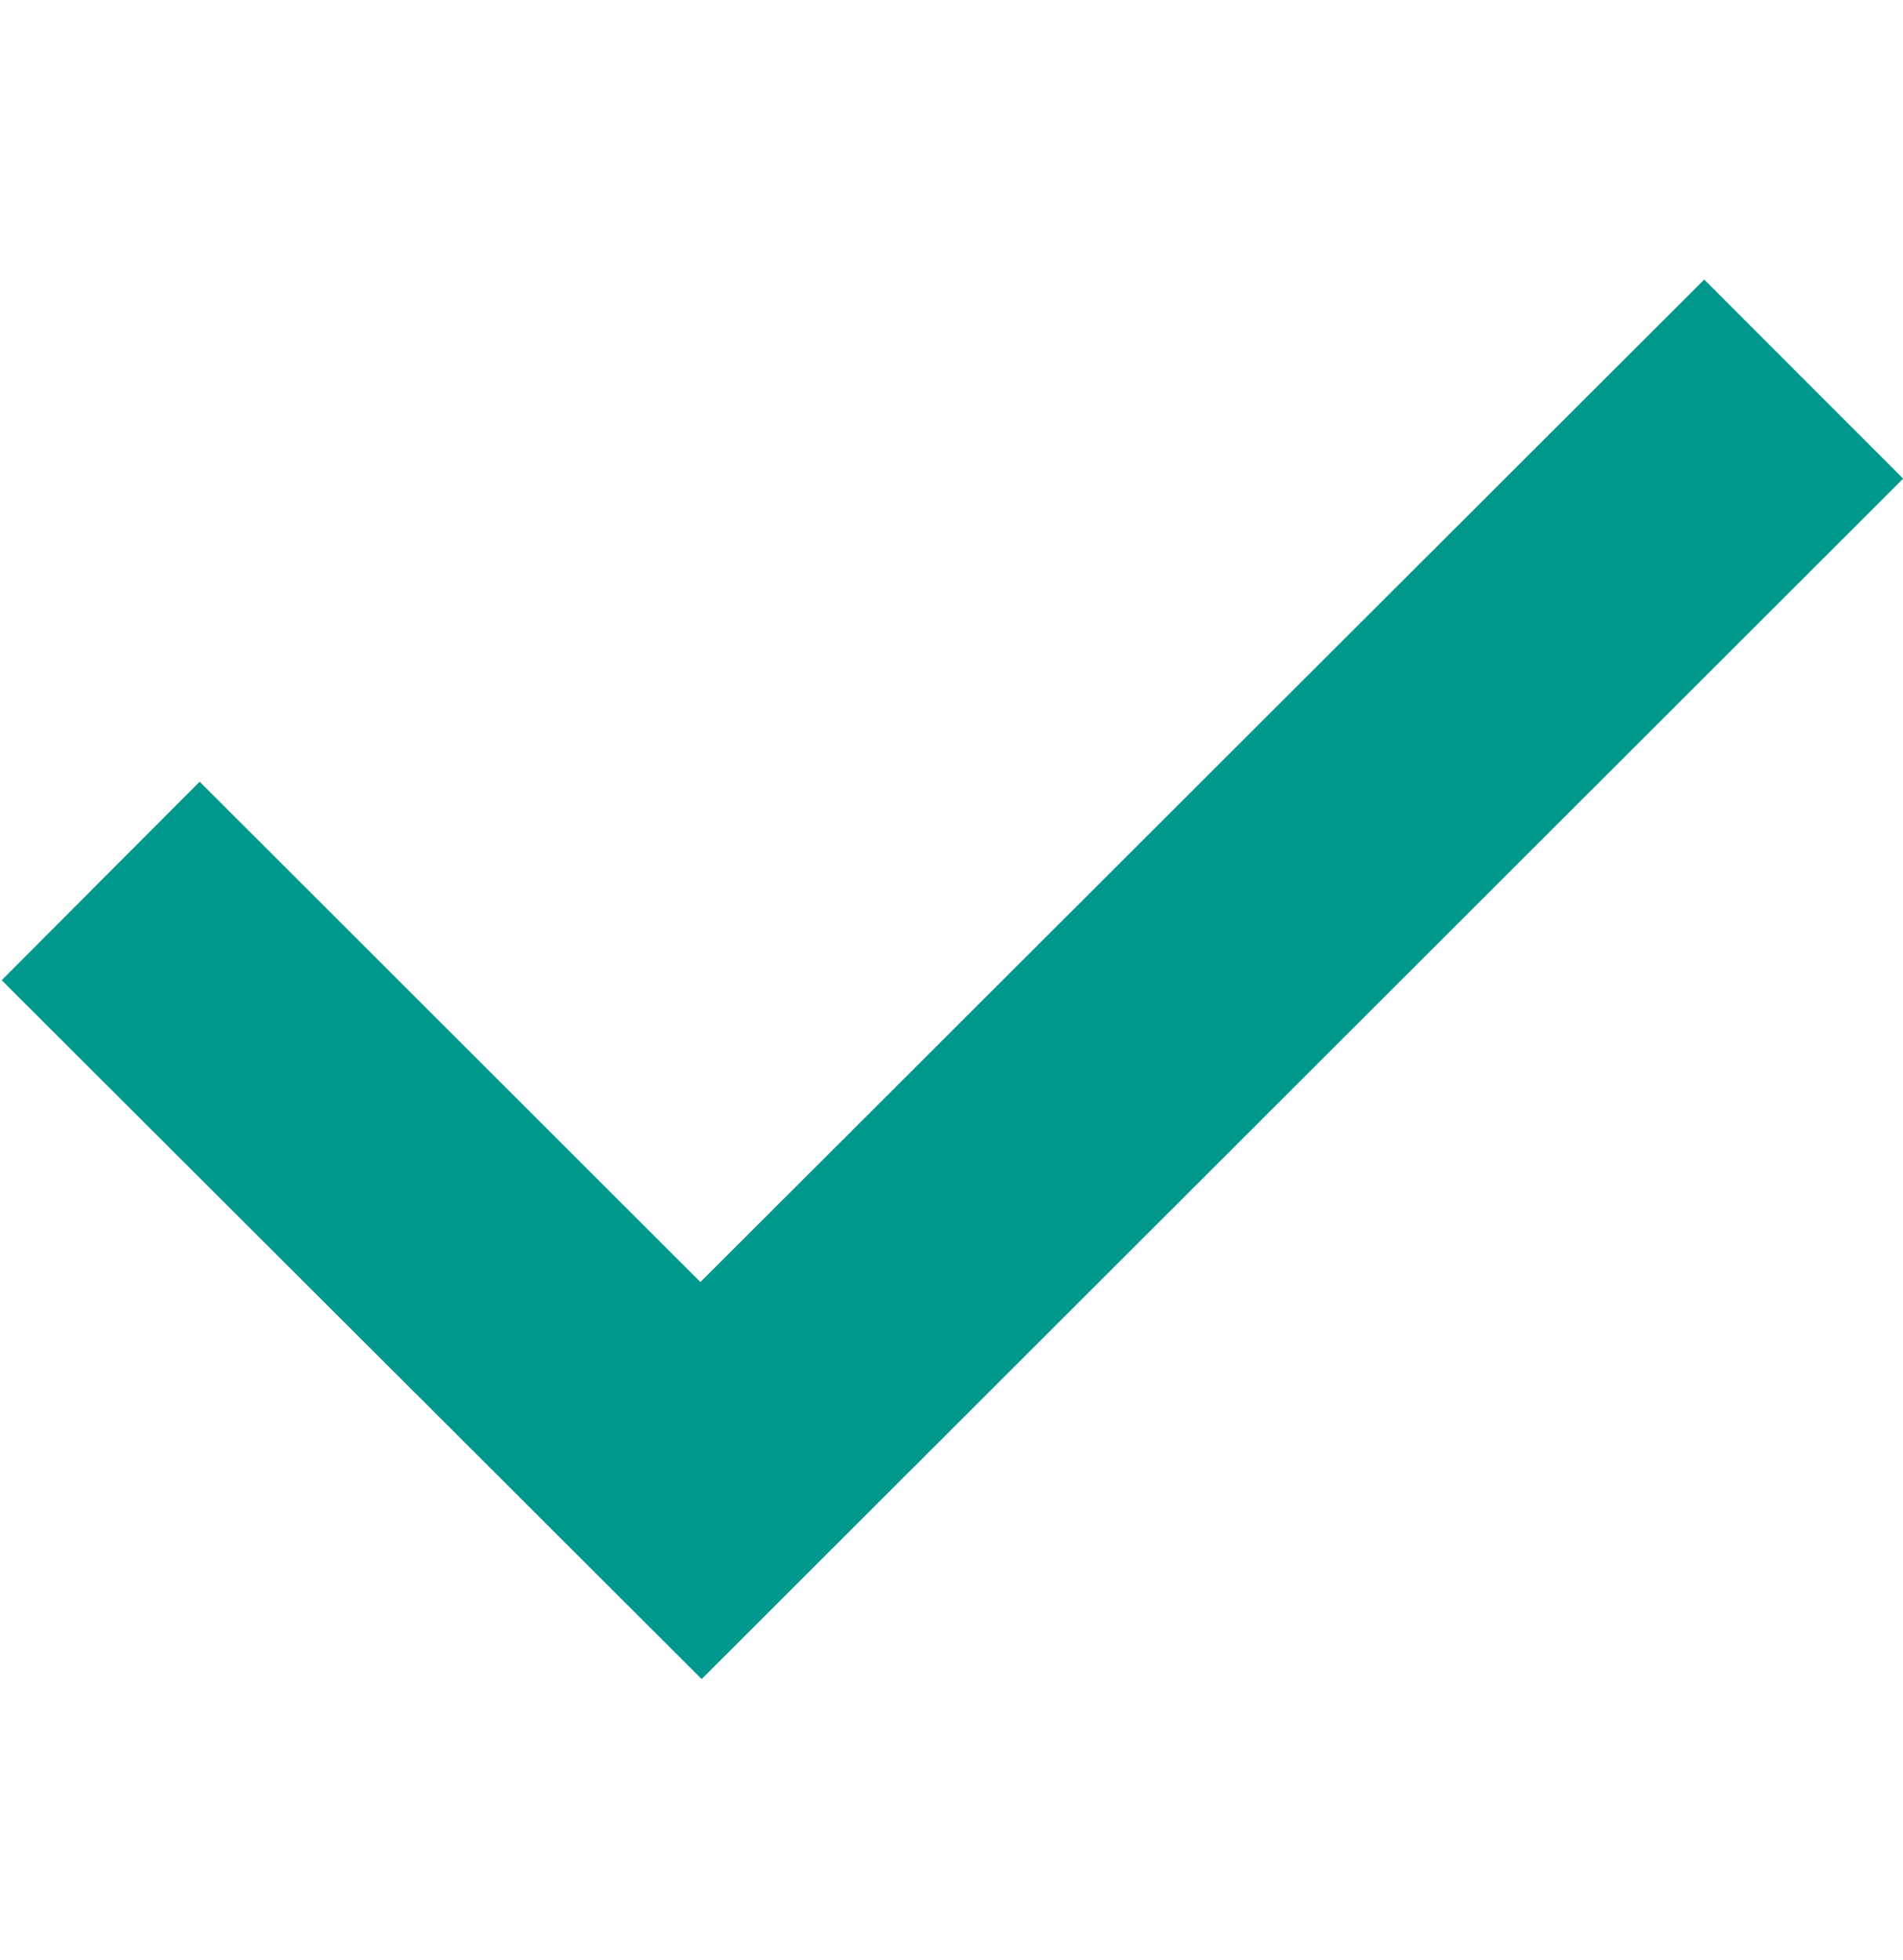 <svg xmlns="http://www.w3.org/2000/svg" width="13.593" height="14" viewBox="0 0 13.593 14">
  <defs>
    <style>
      .cls-1 {
        fill: #00978c;
        fill-rule: evenodd;
      }
    </style>
  </defs>
  <path id="形状_24" data-name="形状 24" class="cls-1" d="M475.7,471.408l1.414-1.418,3.577,3.574,7.17-7.161,1.421,1.422L480.7,476.4Z" transform="translate(-475.688 -464.406)"/>
</svg>
